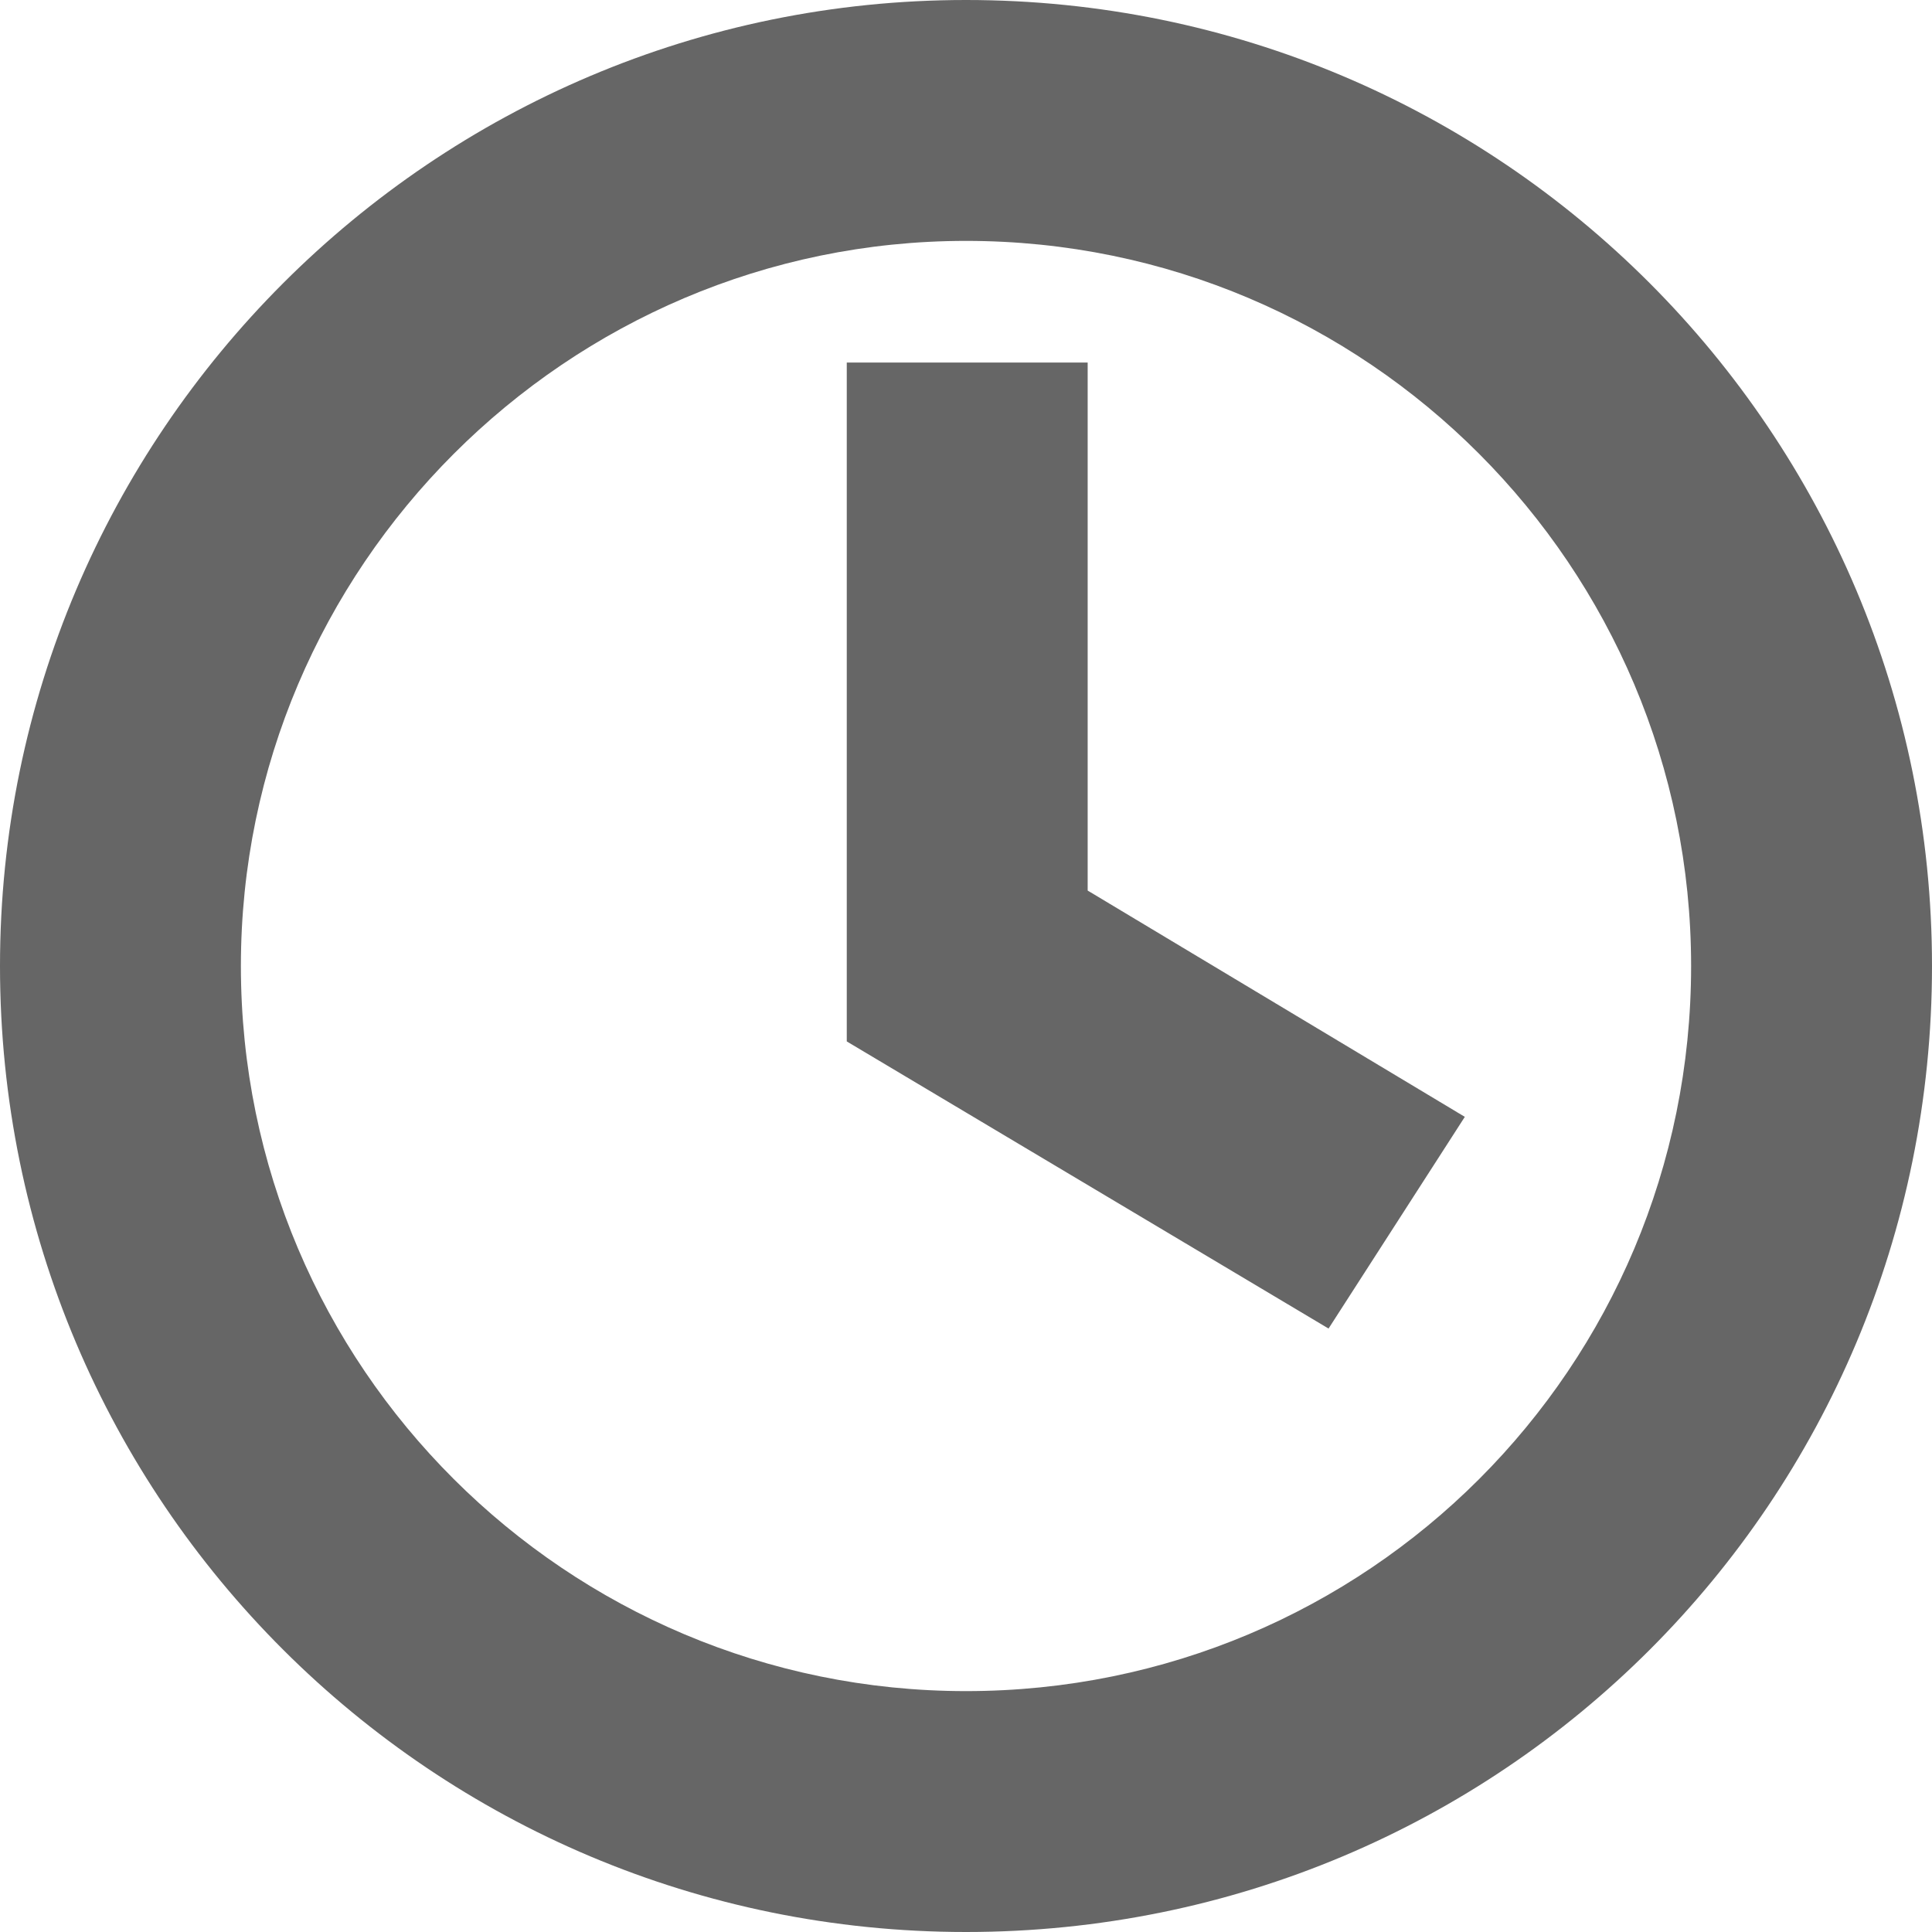 <?xml version="1.0" encoding="UTF-8"?>
<!DOCTYPE svg PUBLIC "-//W3C//DTD SVG 1.1//EN" "http://www.w3.org/Graphics/SVG/1.1/DTD/svg11.dtd">
<!-- Creator: CorelDRAW 2017 -->
<svg xmlns="http://www.w3.org/2000/svg" xml:space="preserve" width="100px" height="100px" version="1.1" style="shape-rendering:geometricPrecision; text-rendering:geometricPrecision; image-rendering:optimizeQuality; fill-rule:evenodd; clip-rule:evenodd"
viewBox="0 0 7.94 7.94"
 xmlns:xlink="http://www.w3.org/1999/xlink">
 <defs>
  <style type="text/css">
   <![CDATA[
    .fil0 {fill:#666666}
   ]]>
  </style>
 </defs>
 <g id="Layer_x0020_1">
  <g>
   <path class="fil0" d="M3.97 0c-2.19,0 -3.97,1.78 -3.97,3.97 0,2.2 1.78,3.97 3.97,3.97 2.2,0 3.97,-1.77 3.97,-3.97 0,-2.19 -1.77,-3.97 -3.97,-3.97l0 0zm0 0.99c1.65,0 2.98,1.34 2.98,2.98 0,1.65 -1.33,2.98 -2.98,2.98 -1.64,0 -2.98,-1.33 -2.98,-2.98 0,-1.64 1.34,-2.98 2.98,-2.98l0 0zm-0.49 0.5l0 2.79 1.98 1.18 0.56 -0.87 -1.55 -0.93 0 -2.17 -0.99 0z"/>
  </g>
 </g>
</svg>
